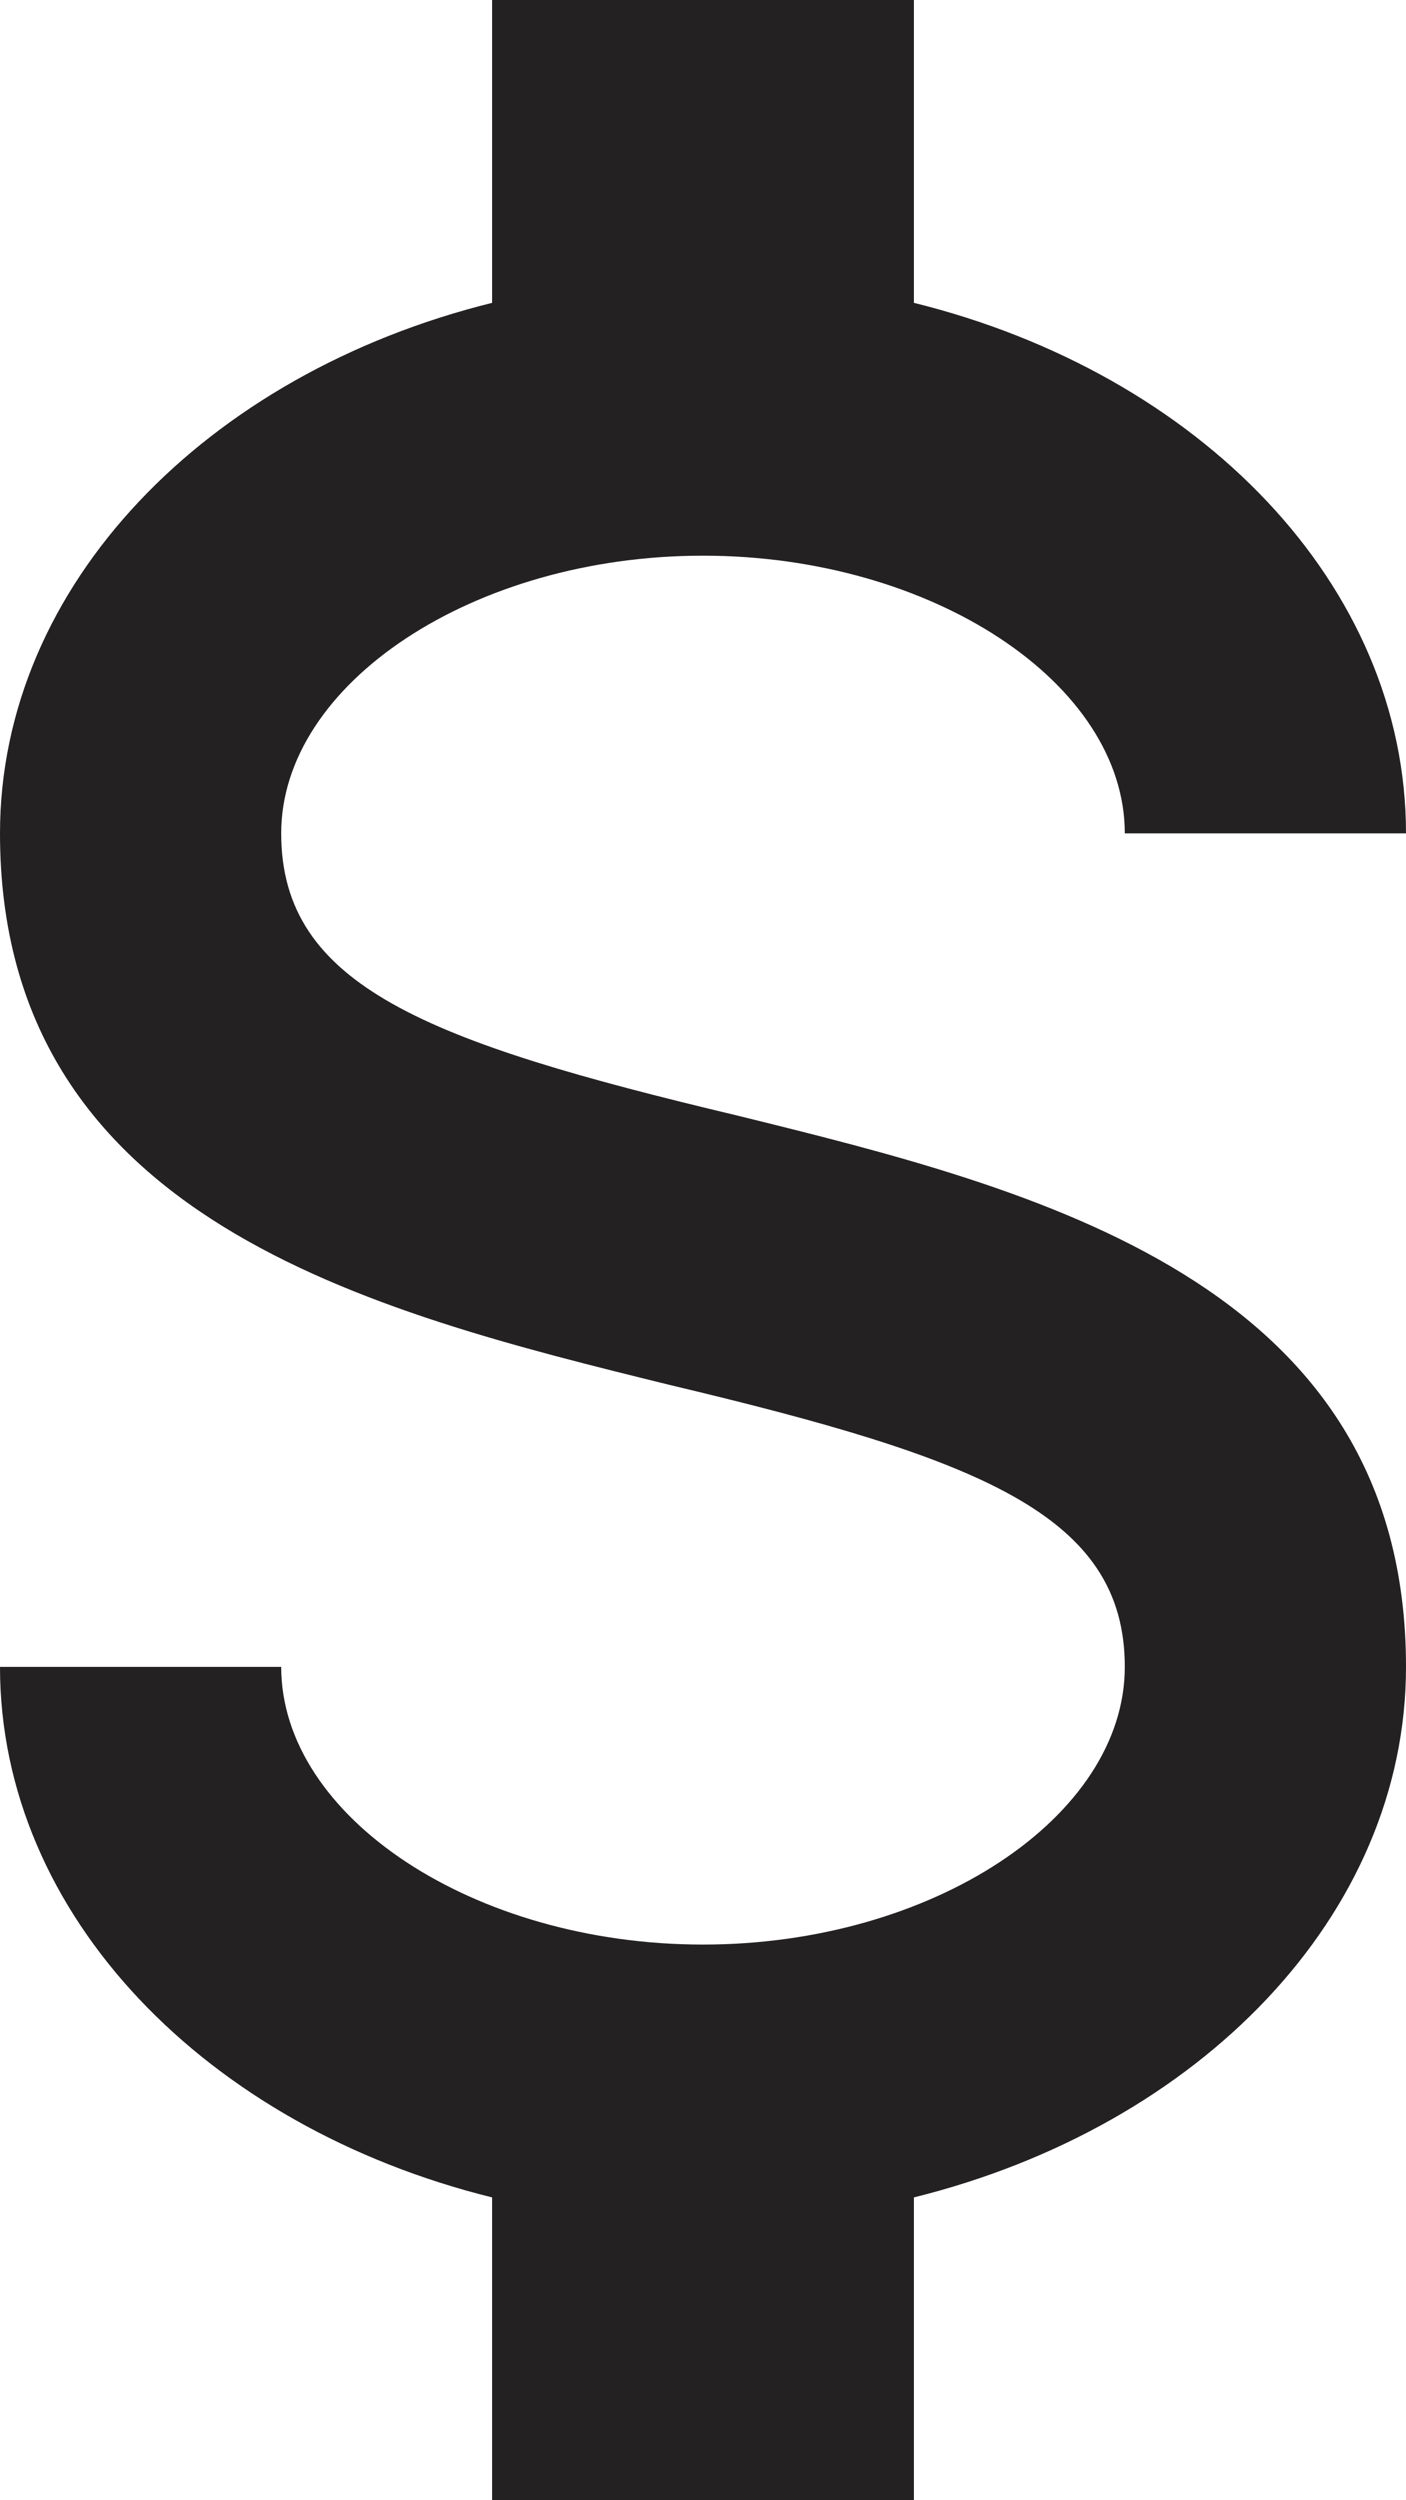 <svg width="9" height="16" viewBox="0 0 9 16" fill="none" xmlns="http://www.w3.org/2000/svg">
    <path d="M0 10.667h1.8c0 .96 1.233 1.777 2.7 1.777s2.7-.817 2.7-1.777c0-.978-.936-1.334-2.916-1.805C2.376 8.392 0 7.804 0 5.333c0-1.59 1.323-2.942 3.15-3.395V0h2.7v1.938C7.677 2.39 9 3.742 9 5.333H7.2c0-.96-1.233-1.777-2.7-1.777s-2.7.817-2.7 1.777c0 .978.936 1.334 2.916 1.805C6.624 7.608 9 8.196 9 10.667c0 1.59-1.323 2.942-3.15 3.395V16h-2.7v-1.938C1.323 13.61 0 12.258 0 10.667z" fill="#232122"/>
</svg>
